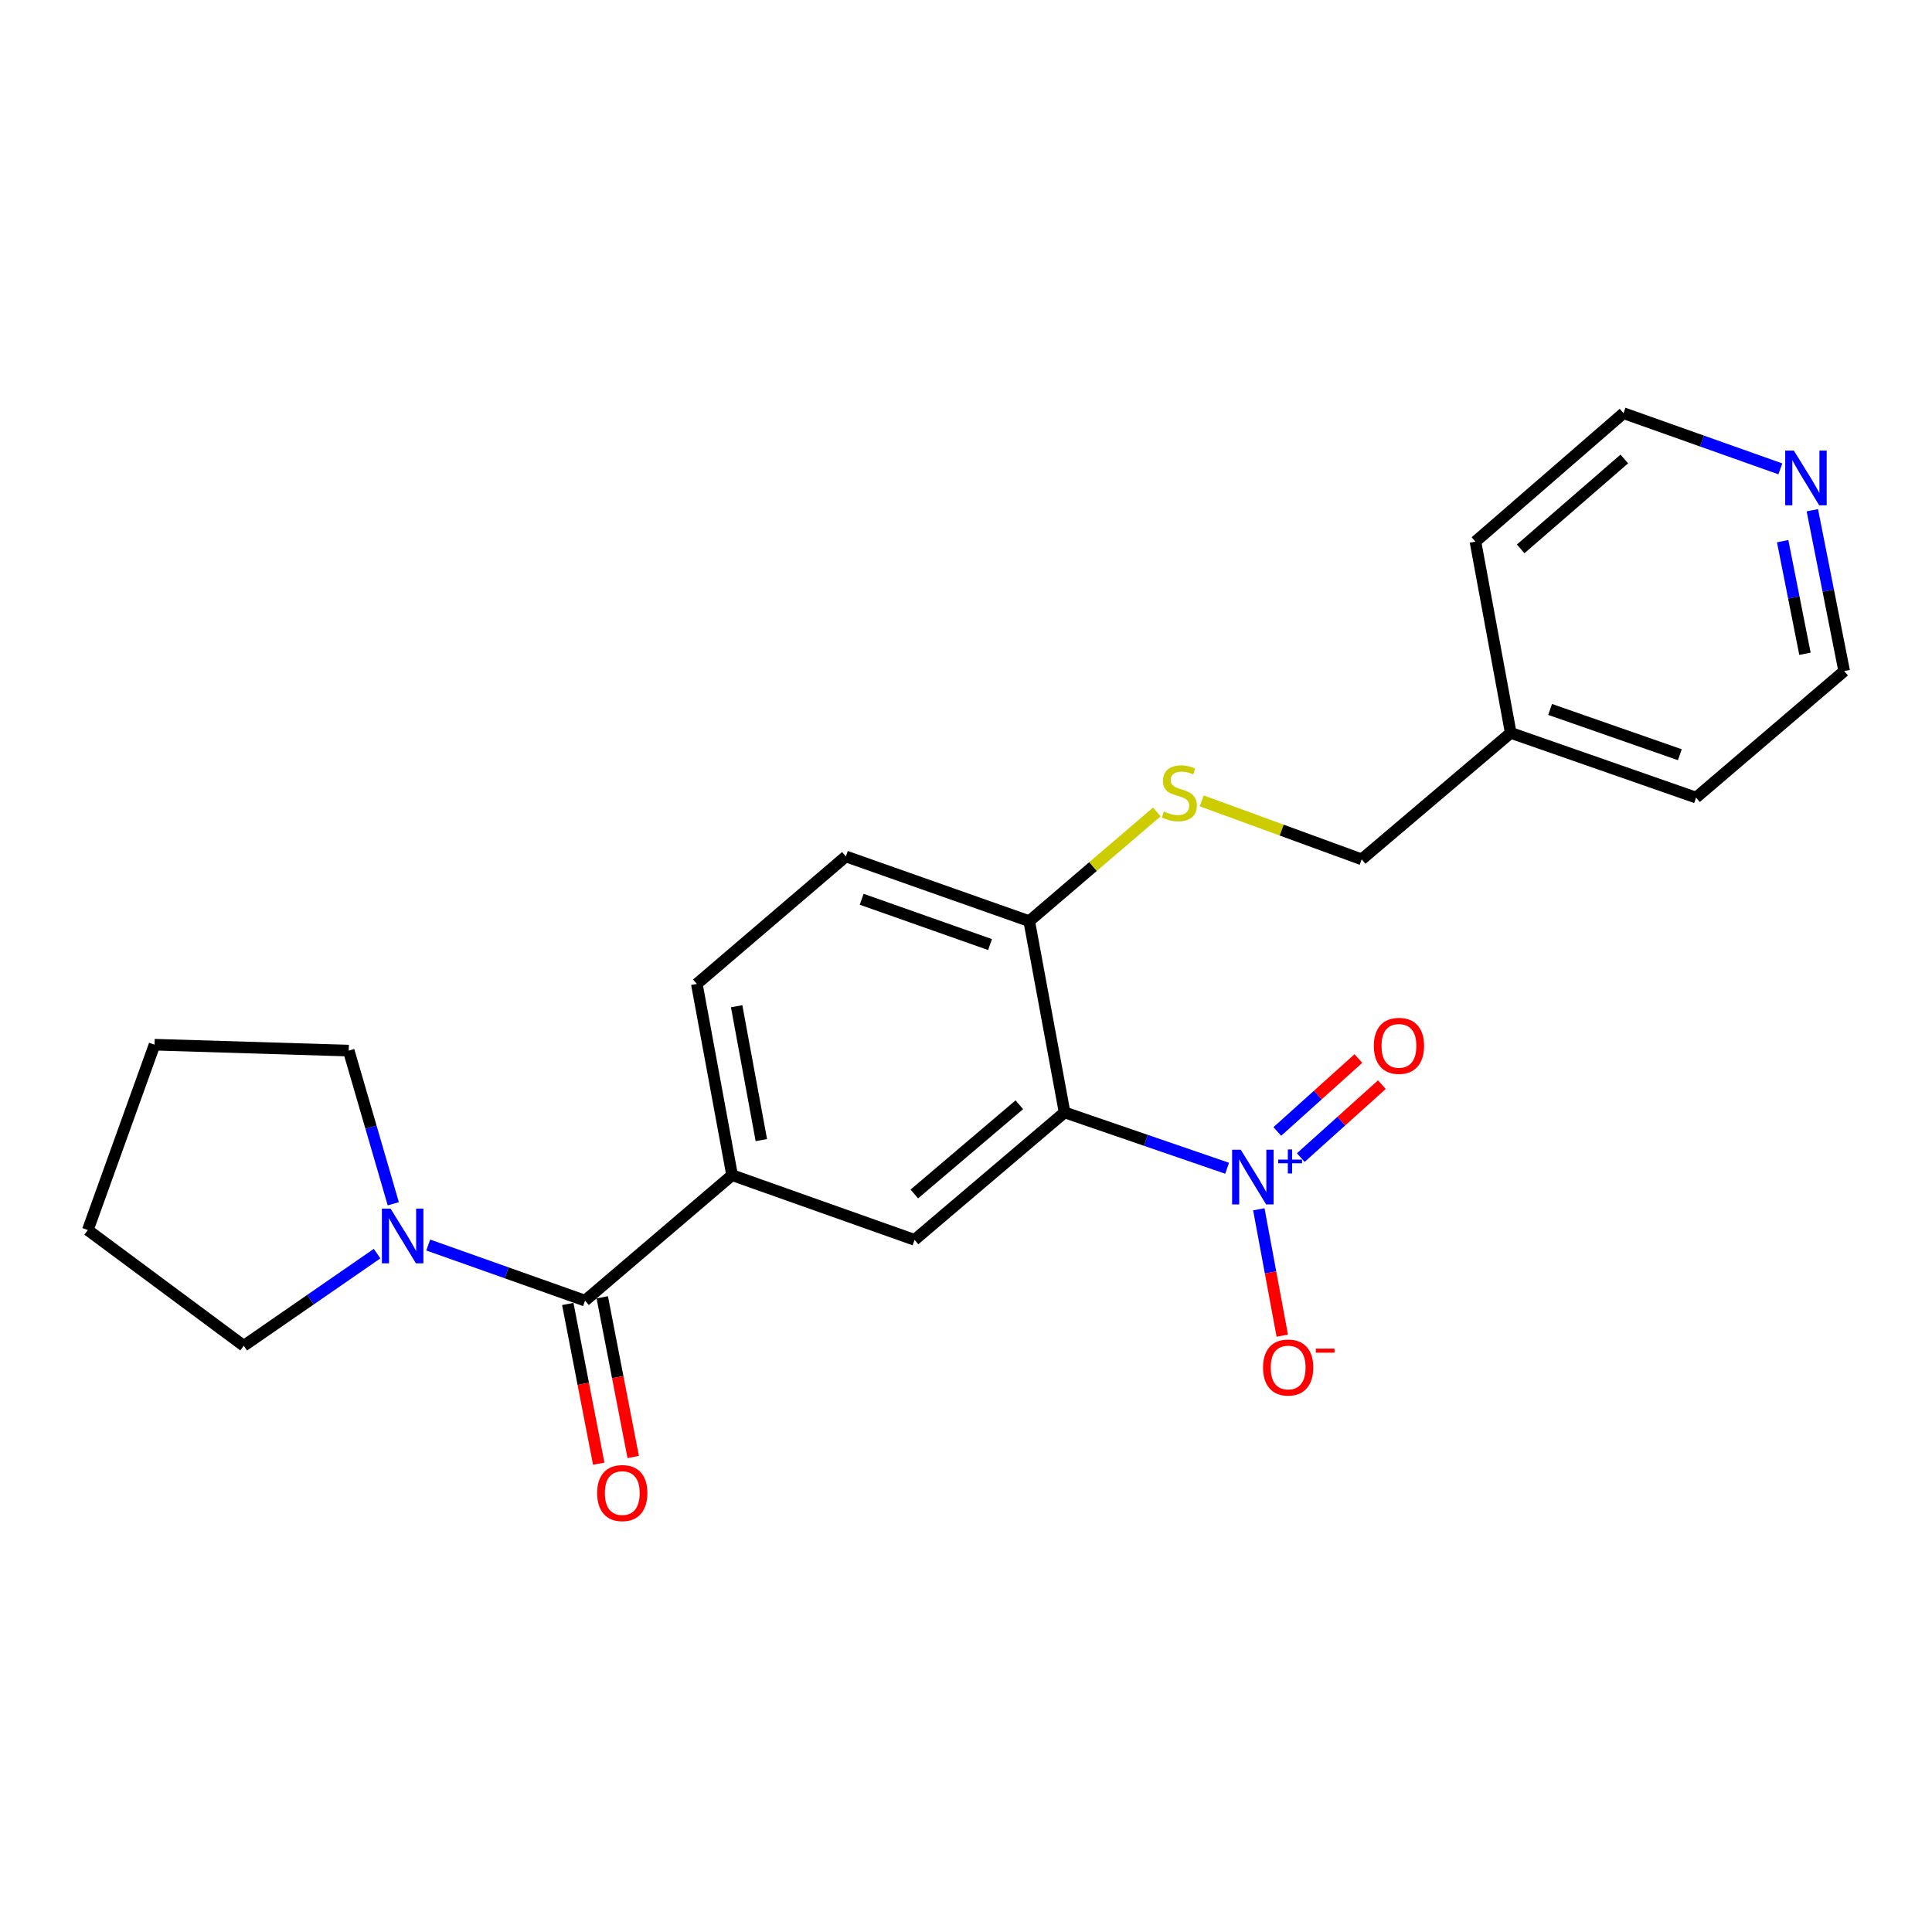 <?xml version='1.0' encoding='iso-8859-1'?>
<svg version='1.1' baseProfile='full'
              xmlns='http://www.w3.org/2000/svg'
                      xmlns:rdkit='http://www.rdkit.org/xml'
                      xmlns:xlink='http://www.w3.org/1999/xlink'
                  xml:space='preserve'
width='1000px' height='1000px' viewBox='0 0 1000 1000'>
<!-- END OF HEADER -->
<rect style='opacity:1.0;fill:#FFFFFF;stroke:none' width='1000' height='1000' x='0' y='0'> </rect>
<path class='bond-0' d='M 635.16,604.684 L 593.093,590.229' style='fill:none;fill-rule:evenodd;stroke:#0000FF;stroke-width:6px;stroke-linecap:butt;stroke-linejoin:miter;stroke-opacity:1' />
<path class='bond-0' d='M 593.093,590.229 L 551.027,575.774' style='fill:none;fill-rule:evenodd;stroke:#000000;stroke-width:6px;stroke-linecap:butt;stroke-linejoin:miter;stroke-opacity:1' />
<path class='bond-6' d='M 651.567,625.924 L 657.634,658.631' style='fill:none;fill-rule:evenodd;stroke:#0000FF;stroke-width:6px;stroke-linecap:butt;stroke-linejoin:miter;stroke-opacity:1' />
<path class='bond-6' d='M 657.634,658.631 L 663.701,691.339' style='fill:none;fill-rule:evenodd;stroke:#FF0000;stroke-width:6px;stroke-linecap:butt;stroke-linejoin:miter;stroke-opacity:1' />
<path class='bond-8' d='M 673.289,599.166 L 694.273,580.292' style='fill:none;fill-rule:evenodd;stroke:#0000FF;stroke-width:6px;stroke-linecap:butt;stroke-linejoin:miter;stroke-opacity:1' />
<path class='bond-8' d='M 694.273,580.292 L 715.257,561.418' style='fill:none;fill-rule:evenodd;stroke:#FF0000;stroke-width:6px;stroke-linecap:butt;stroke-linejoin:miter;stroke-opacity:1' />
<path class='bond-8' d='M 661.133,585.651 L 682.117,566.777' style='fill:none;fill-rule:evenodd;stroke:#0000FF;stroke-width:6px;stroke-linecap:butt;stroke-linejoin:miter;stroke-opacity:1' />
<path class='bond-8' d='M 682.117,566.777 L 703.101,547.903' style='fill:none;fill-rule:evenodd;stroke:#FF0000;stroke-width:6px;stroke-linecap:butt;stroke-linejoin:miter;stroke-opacity:1' />
<path class='bond-2' d='M 551.027,575.774 L 473.371,641.746' style='fill:none;fill-rule:evenodd;stroke:#000000;stroke-width:6px;stroke-linecap:butt;stroke-linejoin:miter;stroke-opacity:1' />
<path class='bond-2' d='M 527.61,571.817 L 473.251,617.998' style='fill:none;fill-rule:evenodd;stroke:#000000;stroke-width:6px;stroke-linecap:butt;stroke-linejoin:miter;stroke-opacity:1' />
<path class='bond-5' d='M 551.027,575.774 L 532.729,476.79' style='fill:none;fill-rule:evenodd;stroke:#000000;stroke-width:6px;stroke-linecap:butt;stroke-linejoin:miter;stroke-opacity:1' />
<path class='bond-1' d='M 302.81,673.203 L 378.931,608.26' style='fill:none;fill-rule:evenodd;stroke:#000000;stroke-width:6px;stroke-linecap:butt;stroke-linejoin:miter;stroke-opacity:1' />
<path class='bond-4' d='M 302.81,673.203 L 262.233,658.813' style='fill:none;fill-rule:evenodd;stroke:#000000;stroke-width:6px;stroke-linecap:butt;stroke-linejoin:miter;stroke-opacity:1' />
<path class='bond-4' d='M 262.233,658.813 L 221.655,644.423' style='fill:none;fill-rule:evenodd;stroke:#0000FF;stroke-width:6px;stroke-linecap:butt;stroke-linejoin:miter;stroke-opacity:1' />
<path class='bond-9' d='M 293.888,674.931 L 301.894,716.263' style='fill:none;fill-rule:evenodd;stroke:#000000;stroke-width:6px;stroke-linecap:butt;stroke-linejoin:miter;stroke-opacity:1' />
<path class='bond-9' d='M 301.894,716.263 L 309.9,757.596' style='fill:none;fill-rule:evenodd;stroke:#FF0000;stroke-width:6px;stroke-linecap:butt;stroke-linejoin:miter;stroke-opacity:1' />
<path class='bond-9' d='M 311.733,671.474 L 319.739,712.806' style='fill:none;fill-rule:evenodd;stroke:#000000;stroke-width:6px;stroke-linecap:butt;stroke-linejoin:miter;stroke-opacity:1' />
<path class='bond-9' d='M 319.739,712.806 L 327.746,754.139' style='fill:none;fill-rule:evenodd;stroke:#FF0000;stroke-width:6px;stroke-linecap:butt;stroke-linejoin:miter;stroke-opacity:1' />
<path class='bond-3' d='M 473.371,641.746 L 378.931,608.26' style='fill:none;fill-rule:evenodd;stroke:#000000;stroke-width:6px;stroke-linecap:butt;stroke-linejoin:miter;stroke-opacity:1' />
<path class='bond-23' d='M 378.931,608.26 L 360.674,509.266' style='fill:none;fill-rule:evenodd;stroke:#000000;stroke-width:6px;stroke-linecap:butt;stroke-linejoin:miter;stroke-opacity:1' />
<path class='bond-23' d='M 394.068,590.114 L 381.288,520.819' style='fill:none;fill-rule:evenodd;stroke:#000000;stroke-width:6px;stroke-linecap:butt;stroke-linejoin:miter;stroke-opacity:1' />
<path class='bond-15' d='M 203.563,623.069 L 192.026,583.431' style='fill:none;fill-rule:evenodd;stroke:#0000FF;stroke-width:6px;stroke-linecap:butt;stroke-linejoin:miter;stroke-opacity:1' />
<path class='bond-15' d='M 192.026,583.431 L 180.489,543.793' style='fill:none;fill-rule:evenodd;stroke:#000000;stroke-width:6px;stroke-linecap:butt;stroke-linejoin:miter;stroke-opacity:1' />
<path class='bond-16' d='M 195.172,648.877 L 160.671,672.724' style='fill:none;fill-rule:evenodd;stroke:#0000FF;stroke-width:6px;stroke-linecap:butt;stroke-linejoin:miter;stroke-opacity:1' />
<path class='bond-16' d='M 160.671,672.724 L 126.17,696.57' style='fill:none;fill-rule:evenodd;stroke:#000000;stroke-width:6px;stroke-linecap:butt;stroke-linejoin:miter;stroke-opacity:1' />
<path class='bond-7' d='M 532.729,476.79 L 565.754,448.522' style='fill:none;fill-rule:evenodd;stroke:#000000;stroke-width:6px;stroke-linecap:butt;stroke-linejoin:miter;stroke-opacity:1' />
<path class='bond-7' d='M 565.754,448.522 L 598.779,420.253' style='fill:none;fill-rule:evenodd;stroke:#CCCC00;stroke-width:6px;stroke-linecap:butt;stroke-linejoin:miter;stroke-opacity:1' />
<path class='bond-12' d='M 532.729,476.79 L 437.815,443.294' style='fill:none;fill-rule:evenodd;stroke:#000000;stroke-width:6px;stroke-linecap:butt;stroke-linejoin:miter;stroke-opacity:1' />
<path class='bond-12' d='M 512.442,488.907 L 446.002,465.459' style='fill:none;fill-rule:evenodd;stroke:#000000;stroke-width:6px;stroke-linecap:butt;stroke-linejoin:miter;stroke-opacity:1' />
<path class='bond-13' d='M 622.008,414.53 L 663.411,429.665' style='fill:none;fill-rule:evenodd;stroke:#CCCC00;stroke-width:6px;stroke-linecap:butt;stroke-linejoin:miter;stroke-opacity:1' />
<path class='bond-13' d='M 663.411,429.665 L 704.814,444.799' style='fill:none;fill-rule:evenodd;stroke:#000000;stroke-width:6px;stroke-linecap:butt;stroke-linejoin:miter;stroke-opacity:1' />
<path class='bond-10' d='M 360.674,509.266 L 437.815,443.294' style='fill:none;fill-rule:evenodd;stroke:#000000;stroke-width:6px;stroke-linecap:butt;stroke-linejoin:miter;stroke-opacity:1' />
<path class='bond-11' d='M 938.061,264.094 L 946.303,305.722' style='fill:none;fill-rule:evenodd;stroke:#0000FF;stroke-width:6px;stroke-linecap:butt;stroke-linejoin:miter;stroke-opacity:1' />
<path class='bond-11' d='M 946.303,305.722 L 954.545,347.35' style='fill:none;fill-rule:evenodd;stroke:#000000;stroke-width:6px;stroke-linecap:butt;stroke-linejoin:miter;stroke-opacity:1' />
<path class='bond-11' d='M 922.703,280.113 L 928.472,309.253' style='fill:none;fill-rule:evenodd;stroke:#0000FF;stroke-width:6px;stroke-linecap:butt;stroke-linejoin:miter;stroke-opacity:1' />
<path class='bond-11' d='M 928.472,309.253 L 934.242,338.392' style='fill:none;fill-rule:evenodd;stroke:#000000;stroke-width:6px;stroke-linecap:butt;stroke-linejoin:miter;stroke-opacity:1' />
<path class='bond-24' d='M 921.508,242.684 L 880.916,228.272' style='fill:none;fill-rule:evenodd;stroke:#0000FF;stroke-width:6px;stroke-linecap:butt;stroke-linejoin:miter;stroke-opacity:1' />
<path class='bond-24' d='M 880.916,228.272 L 840.323,213.86' style='fill:none;fill-rule:evenodd;stroke:#000000;stroke-width:6px;stroke-linecap:butt;stroke-linejoin:miter;stroke-opacity:1' />
<path class='bond-14' d='M 704.814,444.799 L 781.955,379.341' style='fill:none;fill-rule:evenodd;stroke:#000000;stroke-width:6px;stroke-linecap:butt;stroke-linejoin:miter;stroke-opacity:1' />
<path class='bond-19' d='M 781.955,379.341 L 763.687,280.338' style='fill:none;fill-rule:evenodd;stroke:#000000;stroke-width:6px;stroke-linecap:butt;stroke-linejoin:miter;stroke-opacity:1' />
<path class='bond-20' d='M 781.955,379.341 L 877.879,412.828' style='fill:none;fill-rule:evenodd;stroke:#000000;stroke-width:6px;stroke-linecap:butt;stroke-linejoin:miter;stroke-opacity:1' />
<path class='bond-20' d='M 802.335,367.203 L 869.481,390.643' style='fill:none;fill-rule:evenodd;stroke:#000000;stroke-width:6px;stroke-linecap:butt;stroke-linejoin:miter;stroke-opacity:1' />
<path class='bond-22' d='M 180.489,543.793 L 79.991,540.733' style='fill:none;fill-rule:evenodd;stroke:#000000;stroke-width:6px;stroke-linecap:butt;stroke-linejoin:miter;stroke-opacity:1' />
<path class='bond-21' d='M 126.17,696.57 L 45.455,636.667' style='fill:none;fill-rule:evenodd;stroke:#000000;stroke-width:6px;stroke-linecap:butt;stroke-linejoin:miter;stroke-opacity:1' />
<path class='bond-17' d='M 840.323,213.86 L 763.687,280.338' style='fill:none;fill-rule:evenodd;stroke:#000000;stroke-width:6px;stroke-linecap:butt;stroke-linejoin:miter;stroke-opacity:1' />
<path class='bond-17' d='M 840.739,237.563 L 787.093,284.097' style='fill:none;fill-rule:evenodd;stroke:#000000;stroke-width:6px;stroke-linecap:butt;stroke-linejoin:miter;stroke-opacity:1' />
<path class='bond-18' d='M 954.545,347.35 L 877.879,412.828' style='fill:none;fill-rule:evenodd;stroke:#000000;stroke-width:6px;stroke-linecap:butt;stroke-linejoin:miter;stroke-opacity:1' />
<path class='bond-25' d='M 45.455,636.667 L 79.991,540.733' style='fill:none;fill-rule:evenodd;stroke:#000000;stroke-width:6px;stroke-linecap:butt;stroke-linejoin:miter;stroke-opacity:1' />
<path  class='atom-0' d='M 642.216 595.1
L 651.496 610.1
Q 652.416 611.58, 653.896 614.26
Q 655.376 616.94, 655.456 617.1
L 655.456 595.1
L 659.216 595.1
L 659.216 623.42
L 655.336 623.42
L 645.376 607.02
Q 644.216 605.1, 642.976 602.9
Q 641.776 600.7, 641.416 600.02
L 641.416 623.42
L 637.736 623.42
L 637.736 595.1
L 642.216 595.1
' fill='#0000FF'/>
<path  class='atom-0' d='M 661.592 600.205
L 666.581 600.205
L 666.581 594.951
L 668.799 594.951
L 668.799 600.205
L 673.92 600.205
L 673.92 602.106
L 668.799 602.106
L 668.799 607.386
L 666.581 607.386
L 666.581 602.106
L 661.592 602.106
L 661.592 600.205
' fill='#0000FF'/>
<path  class='atom-5' d='M 202.151 625.567
L 211.431 640.567
Q 212.351 642.047, 213.831 644.727
Q 215.311 647.407, 215.391 647.567
L 215.391 625.567
L 219.151 625.567
L 219.151 653.887
L 215.271 653.887
L 205.311 637.487
Q 204.151 635.567, 202.911 633.367
Q 201.711 631.167, 201.351 630.487
L 201.351 653.887
L 197.671 653.887
L 197.671 625.567
L 202.151 625.567
' fill='#0000FF'/>
<path  class='atom-7' d='M 653.743 707.819
Q 653.743 701.019, 657.103 697.219
Q 660.463 693.419, 666.743 693.419
Q 673.023 693.419, 676.383 697.219
Q 679.743 701.019, 679.743 707.819
Q 679.743 714.699, 676.343 718.619
Q 672.943 722.499, 666.743 722.499
Q 660.503 722.499, 657.103 718.619
Q 653.743 714.739, 653.743 707.819
M 666.743 719.299
Q 671.063 719.299, 673.383 716.419
Q 675.743 713.499, 675.743 707.819
Q 675.743 702.259, 673.383 699.459
Q 671.063 696.619, 666.743 696.619
Q 662.423 696.619, 660.063 699.419
Q 657.743 702.219, 657.743 707.819
Q 657.743 713.539, 660.063 716.419
Q 662.423 719.299, 666.743 719.299
' fill='#FF0000'/>
<path  class='atom-7' d='M 681.063 698.041
L 690.752 698.041
L 690.752 700.153
L 681.063 700.153
L 681.063 698.041
' fill='#FF0000'/>
<path  class='atom-8' d='M 602.415 420.013
Q 602.735 420.133, 604.055 420.693
Q 605.375 421.253, 606.815 421.613
Q 608.295 421.933, 609.735 421.933
Q 612.415 421.933, 613.975 420.653
Q 615.535 419.333, 615.535 417.053
Q 615.535 415.493, 614.735 414.533
Q 613.975 413.573, 612.775 413.053
Q 611.575 412.533, 609.575 411.933
Q 607.055 411.173, 605.535 410.453
Q 604.055 409.733, 602.975 408.213
Q 601.935 406.693, 601.935 404.133
Q 601.935 400.573, 604.335 398.373
Q 606.775 396.173, 611.575 396.173
Q 614.855 396.173, 618.575 397.733
L 617.655 400.813
Q 614.255 399.413, 611.695 399.413
Q 608.935 399.413, 607.415 400.573
Q 605.895 401.693, 605.935 403.653
Q 605.935 405.173, 606.695 406.093
Q 607.495 407.013, 608.615 407.533
Q 609.775 408.053, 611.695 408.653
Q 614.255 409.453, 615.775 410.253
Q 617.295 411.053, 618.375 412.693
Q 619.495 414.293, 619.495 417.053
Q 619.495 420.973, 616.855 423.093
Q 614.255 425.173, 609.895 425.173
Q 607.375 425.173, 605.455 424.613
Q 603.575 424.093, 601.335 423.173
L 602.415 420.013
' fill='#CCCC00'/>
<path  class='atom-9' d='M 711.092 541.328
Q 711.092 534.528, 714.452 530.728
Q 717.812 526.928, 724.092 526.928
Q 730.372 526.928, 733.732 530.728
Q 737.092 534.528, 737.092 541.328
Q 737.092 548.208, 733.692 552.128
Q 730.292 556.008, 724.092 556.008
Q 717.852 556.008, 714.452 552.128
Q 711.092 548.248, 711.092 541.328
M 724.092 552.808
Q 728.412 552.808, 730.732 549.928
Q 733.092 547.008, 733.092 541.328
Q 733.092 535.768, 730.732 532.968
Q 728.412 530.128, 724.092 530.128
Q 719.772 530.128, 717.412 532.928
Q 715.092 535.728, 715.092 541.328
Q 715.092 547.048, 717.412 549.928
Q 719.772 552.808, 724.092 552.808
' fill='#FF0000'/>
<path  class='atom-10' d='M 309.088 772.801
Q 309.088 766.001, 312.448 762.201
Q 315.808 758.401, 322.088 758.401
Q 328.368 758.401, 331.728 762.201
Q 335.088 766.001, 335.088 772.801
Q 335.088 779.681, 331.688 783.601
Q 328.288 787.481, 322.088 787.481
Q 315.848 787.481, 312.448 783.601
Q 309.088 779.721, 309.088 772.801
M 322.088 784.281
Q 326.408 784.281, 328.728 781.401
Q 331.088 778.481, 331.088 772.801
Q 331.088 767.241, 328.728 764.441
Q 326.408 761.601, 322.088 761.601
Q 317.768 761.601, 315.408 764.401
Q 313.088 767.201, 313.088 772.801
Q 313.088 778.521, 315.408 781.401
Q 317.768 784.281, 322.088 784.281
' fill='#FF0000'/>
<path  class='atom-12' d='M 928.493 233.227
L 937.773 248.227
Q 938.693 249.707, 940.173 252.387
Q 941.653 255.067, 941.733 255.227
L 941.733 233.227
L 945.493 233.227
L 945.493 261.547
L 941.613 261.547
L 931.653 245.147
Q 930.493 243.227, 929.253 241.027
Q 928.053 238.827, 927.693 238.147
L 927.693 261.547
L 924.013 261.547
L 924.013 233.227
L 928.493 233.227
' fill='#0000FF'/>
</svg>

